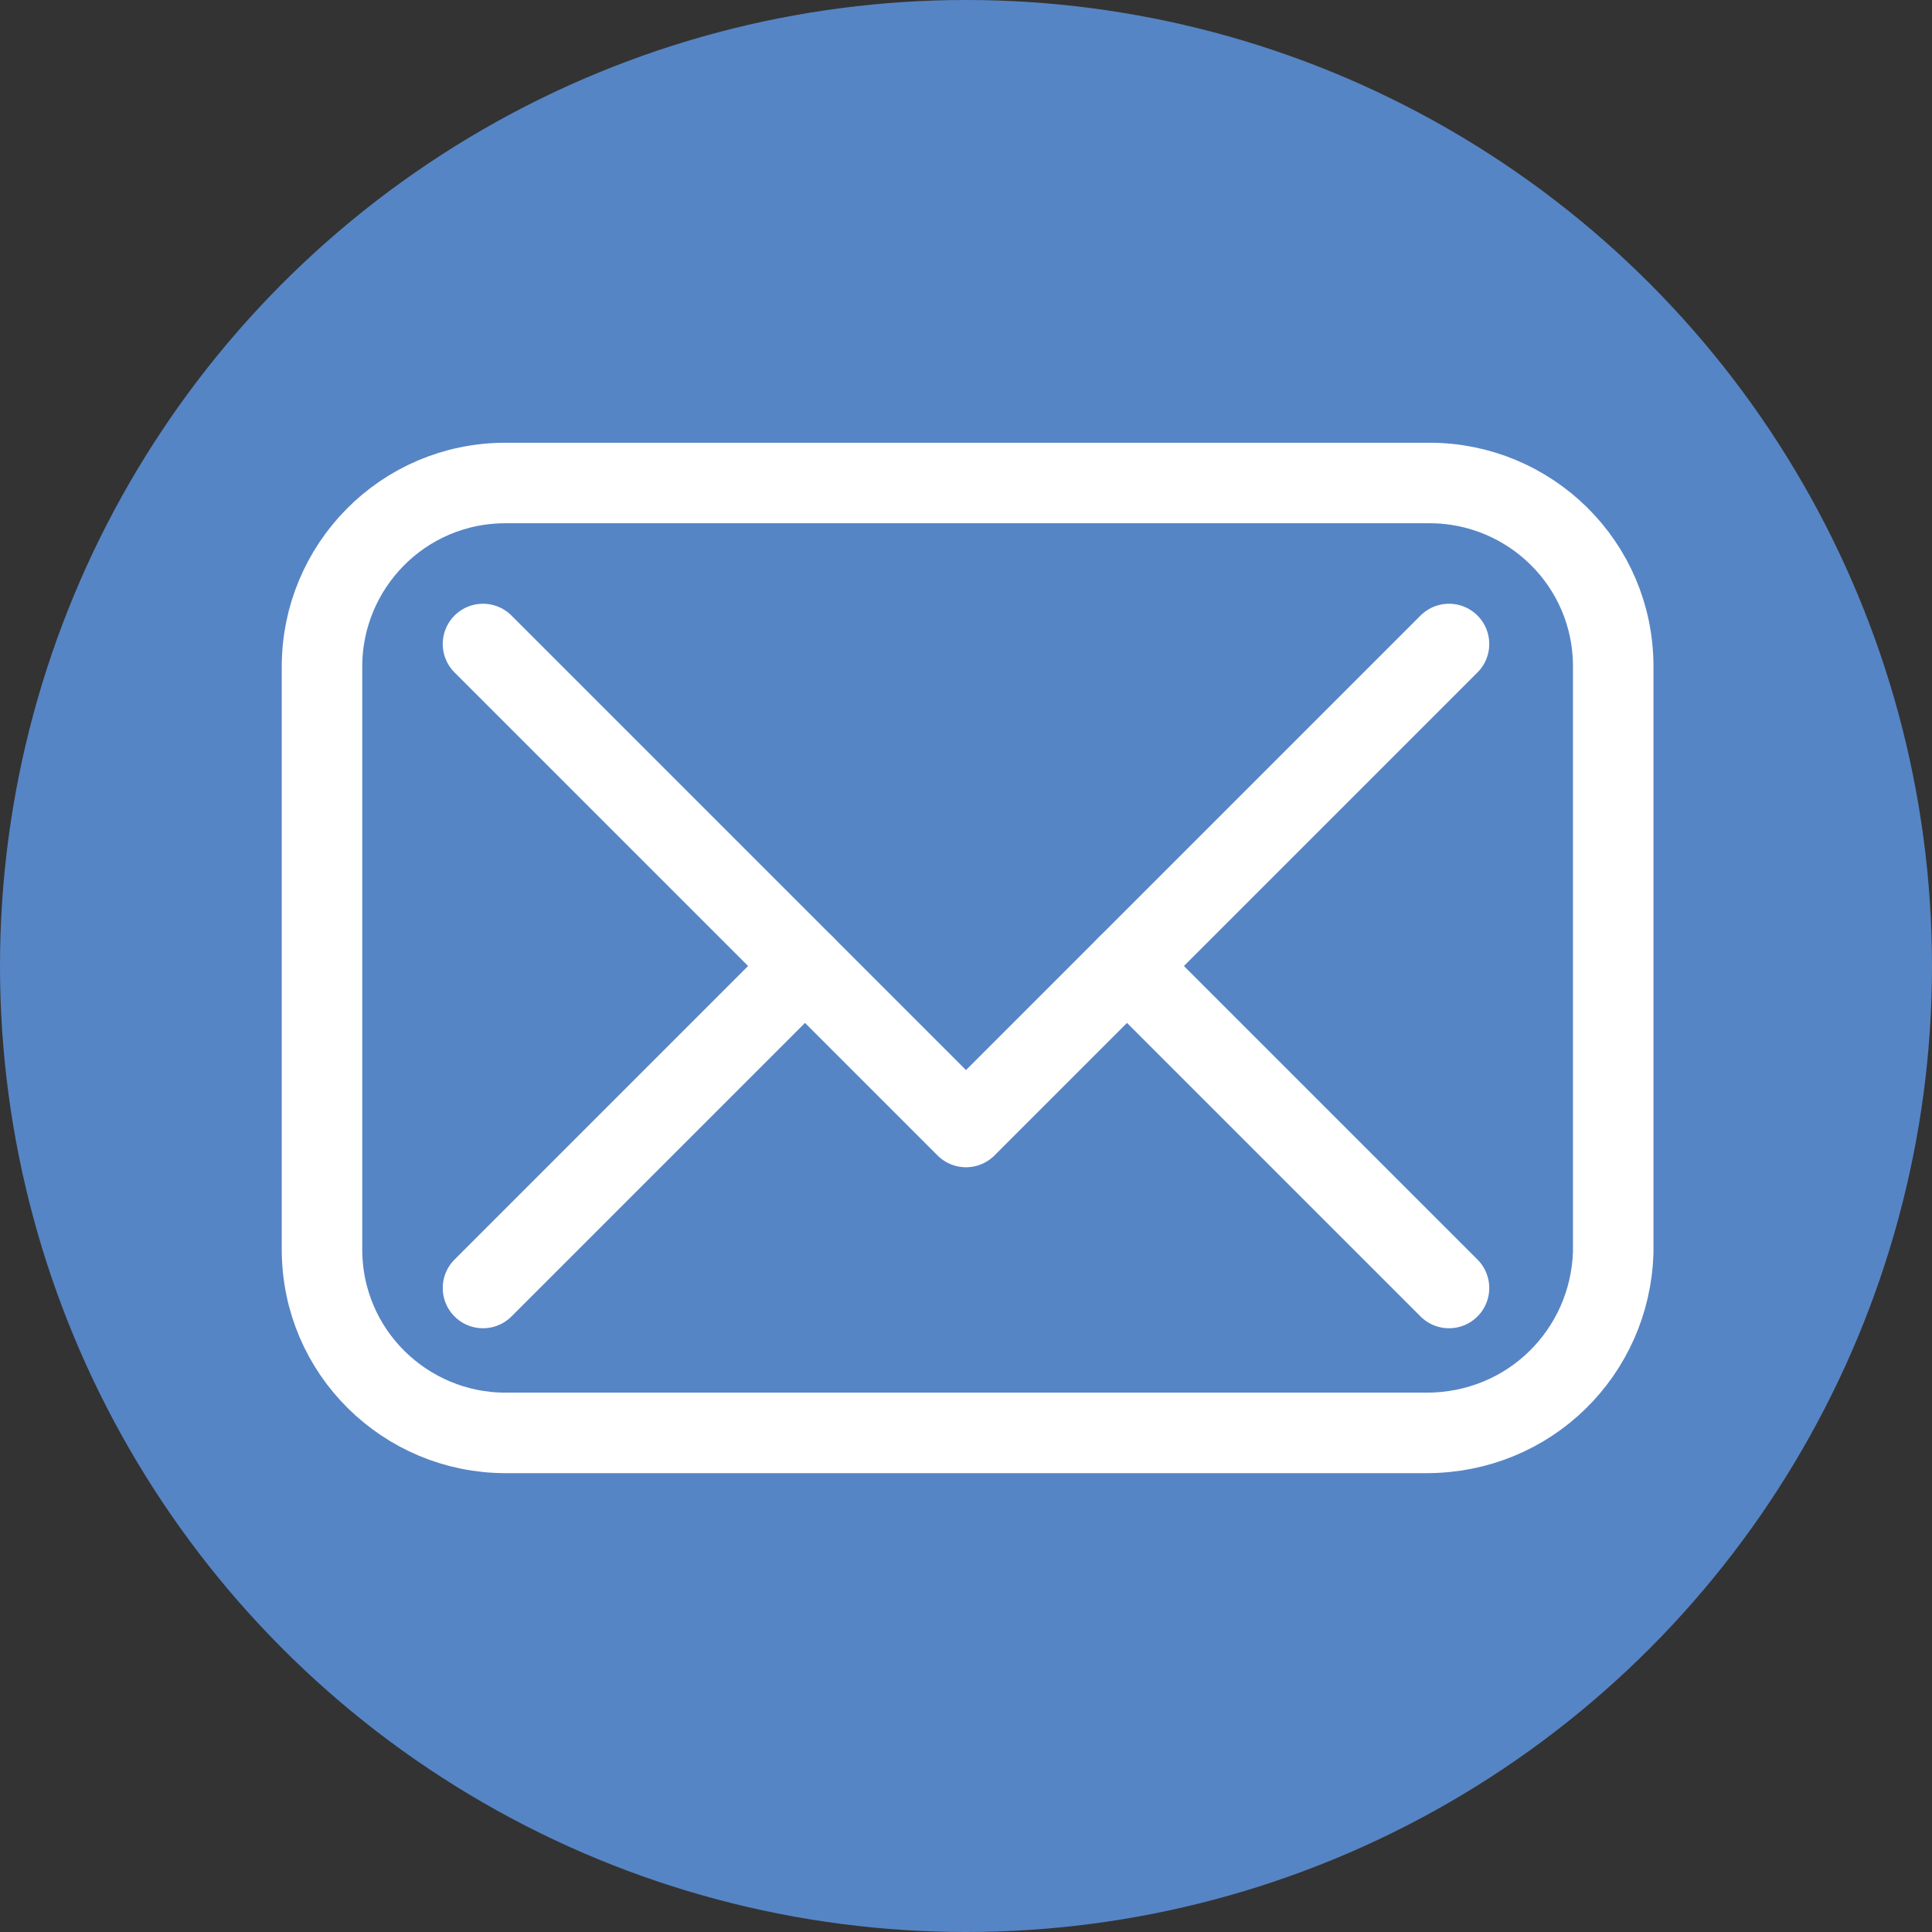 <?xml version="1.0" encoding="utf-8"?>
<!-- Generator: Adobe Illustrator 24.3.0, SVG Export Plug-In . SVG Version: 6.00 Build 0)  -->
<svg version="1.1" xmlns="http://www.w3.org/2000/svg" xmlns:xlink="http://www.w3.org/1999/xlink" x="0px" y="0px"
	 viewBox="0 0 60 60" style="enable-background:new 0 0 60 60;" xml:space="preserve">
<rect x="0" y="0" width="60" height="60" fill="#333333" stroke="none"/>
<style type="text/css">
	.st0{display:none;}
	.st1{display:inline;}
	.st2{fill:#5685C5;}
	.st3{display:inline;fill:none;stroke:#FFFFFF;stroke-width:2.5;stroke-miterlimit:10;}
	.st4{display:inline;fill:#FFFFFF;}
	.st5{display:inline;fill:none;stroke:#FFFFFF;stroke-width:3;stroke-miterlimit:10;}
	.st6{display:inline;fill:none;stroke:#FFFFFF;stroke-width:2.5;stroke-linecap:round;stroke-miterlimit:10;}
	.st7{display:inline;fill:none;stroke:#FFFFFF;stroke-width:4;stroke-linecap:round;stroke-linejoin:round;stroke-miterlimit:10;}
	.st8{display:inline;fill:none;stroke:#FFFFFF;stroke-width:1.5;stroke-miterlimit:10;}
	.st9{display:inline;fill:none;stroke:#FFFFFF;stroke-width:1.5;stroke-linejoin:round;stroke-miterlimit:10;}
	
		.st10{display:inline;fill:none;stroke:#FFFFFF;stroke-width:1.5;stroke-linecap:round;stroke-linejoin:round;stroke-miterlimit:10;}
	.st11{fill-rule:evenodd;clip-rule:evenodd;fill:#FFFFFF;}
	.st12{fill:#FFFFFF;}
	.st13{fill:none;stroke:#FFFFFF;stroke-width:2.5;stroke-miterlimit:10;}
	.st14{fill:none;stroke:#FFFFFF;stroke-width:2.5;stroke-linecap:round;stroke-linejoin:round;stroke-miterlimit:10;}
	.st15{fill:none;stroke:#FFFFFF;stroke-width:2.5;stroke-linecap:round;stroke-miterlimit:10;}
</style>
<g id="Layer_1" class="st0">
	<g class="st1">
		<path class="st2" d="M30,60C13.5,60,0,46.5,0,30C0,13.5,13.5,0,30,0c16.5,0,30,13.5,30,30C60,46.5,46.5,60,30,60z"/>
	</g>
	<circle class="st3" cx="30" cy="30.9" r="15.8"/>
	<circle class="st4" cx="30" cy="30.9" r="2.2"/>
	<line class="st5" x1="14.6" y1="30.9" x2="17.7" y2="30.9"/>
	<line class="st5" x1="42.5" y1="30.9" x2="45.7" y2="30.9"/>
	<line class="st5" x1="30" y1="15.5" x2="30" y2="18.6"/>
	<line class="st5" x1="30" y1="43.2" x2="30" y2="46.3"/>
	<path class="st6" d="M25.3,21.1c1.6,3.3,3.2,6.5,4.7,9.8c2.6,1.2,5.3,2.3,7.9,3.5"/>
	<path class="st4" d="M11.8,24c0.5-1.5,1.5-3.9,3.7-6.3c2.2-2.4,4.6-3.7,6-4.4c-2.9-2.7-7.4-2.5-10.1,0.3C8.7,16.5,8.8,21.2,11.8,24
		z"/>
	<path class="st4" d="M48.2,24c-0.5-1.5-1.5-3.9-3.7-6.3c-2.2-2.4-4.6-3.7-6-4.4c2.9-2.7,7.4-2.5,10.1,0.2
		C51.3,16.5,51.2,21.2,48.2,24z"/>
	<path class="st7" d="M39.4,44.8c1.3,1.3,2.5,2.5,3.8,3.8"/>
	<path class="st7" d="M20.4,44.5c-1.3,1.3-2.5,2.5-3.8,3.8"/>
</g>
<g id="Layer_2" class="st0">
	<g class="st1">
		<path class="st2" d="M30,60C13.5,60,0,46.5,0,30C0,13.5,13.5,0,30,0c16.5,0,30,13.5,30,30C60,46.5,46.5,60,30,60z"/>
	</g>
	<path class="st8" d="M30.5,49.2l-13.7-1.3c-0.5,0-0.9-0.5-0.8-1l0.3-2.7c0-0.5,0.5-0.9,1-0.8L31,44.7c0.5,0,0.9,0.5,0.8,1l-0.3,2.7
		C31.5,48.9,31,49.2,30.5,49.2z"/>
	<path class="st9" d="M17.2,43.4l-2.1-0.2c-0.2-0.4-0.6-1.1-1.1-1.9c-1.8-3.1-2.8-4.8-2.8-4.8c-0.9-1.6-1.1-1.9-1.4-2.6
		c-0.3-0.9-0.6-1.9-0.2-3.1c0.1-0.2,0.5-1.5,1.9-2.1c1.4-0.7,3.3-0.2,4.6,1.3c0-0.9,0.1-4.6,2.8-7.5c0.7-0.7,2.4-2.5,5.2-3
		c2.8-0.5,4.9,0.6,5.6,0.9c0.4,0.2,3,1.5,4.4,4.5c0.6,1.2,0.7,2.3,0.8,2.7c0.1,0.8,0.1,1.4-0.1,3.3c-0.2,2-0.2,2-0.4,4
		c-0.2,1.6-0.2,2.4-0.4,4.6c-0.1,0.8-0.1,0.6-0.1,0.8c0,0-0.3,3.4-0.4,4c0,0.2-0.1,0.4-0.2,0.4c0,0,0,0,0,0
		c-0.1,0.2-0.3,0.2-0.5,0.3c-0.6-0.1-1.2-0.1-1.8-0.2C26.4,44.3,21.8,43.9,17.2,43.4z"/>
	<path class="st10" d="M25.6,19.3c0-6,5.1-10.5,10.4-10.1c5.4,0.5,9.7,6.1,8.4,12.1c0.3-0.2,1.5-1,3.2-0.8c0.3,0.1,1.9,0.3,2.7,1.7
		c0.8,1.4,0.2,2.9,0,3.4c-0.3,0.7-0.7,1.2-1,1.7c-0.6,0.7-1.1,1.2-1.2,1.4c-0.7,0.7-2.1,2.2-5.3,6c-2.7-0.3-5.4-0.6-8.1-0.9"/>
	<path class="st8" d="M34,38.3c0.6,0,5.8,0.6,5.8,0.6c0.1,0,0.6,0.1,1.1-0.4c0.4-0.4,0.4-0.9,0.4-1c0.1-1,0.1-2,0.2-3"/>
</g>
<g id="Layer_3" class="st0">
	<g class="st1">
		<path class="st2" d="M30,60C13.5,60,0,46.5,0,30C0,13.5,13.5,0,30,0s30,13.5,30,30C60,46.5,46.5,60,30,60z M40.1,17.8
			c-1.2,0-2.2,1-2.2,2.2c0,1.2,1,2.2,2.2,2.2s2.2-1,2.2-2.2C42.3,18.8,41.3,17.8,40.1,17.8z M30.2,20.7c-5.1,0-9.3,4.2-9.3,9.3
			s4.2,9.3,9.3,9.3c5.1,0,9.3-4.2,9.3-9.3S35.4,20.7,30.2,20.7z M30.2,36c-3.3,0-6-2.7-6-6s2.7-6,6-6c3.3,0,6,2.7,6,6
			S33.5,36,30.2,36z M49.1,22.2c0-6.3-5.1-11.4-11.4-11.4h-15c-6.3,0-11.4,5.1-11.4,11.4v15c0,6.3,5.1,11.4,11.4,11.4h15
			c6.3,0,11.4-5.1,11.4-11.4V22.2z M45.5,37.3c0,4.3-3.5,7.8-7.8,7.8h-15c-4.3,0-7.8-3.5-7.8-7.8v-15c0-4.3,3.5-7.8,7.8-7.8h15
			c4.3,0,7.8,3.5,7.8,7.8V37.3z"/>
	</g>
</g>
<g id="Layer_4" class="st0">
	<g class="st1">
		<path class="st2" d="M30,60C13.5,60,0,46.5,0,30C0,13.5,13.5,0,30,0c16.5,0,30,13.5,30,30C60,46.5,46.5,60,30,60z"/>
	</g>
	<g class="st1">
		<path class="st11" d="M25.3,30.1v17.4c0,0.3,0.2,0.5,0.5,0.5h6.5c0.3,0,0.5-0.2,0.5-0.5V29.9h4.7c0.2,0,0.4-0.2,0.5-0.4l0.5-5.3
			c0-0.3-0.2-0.5-0.5-0.5h-5.1v-3.8c0-0.9,0.7-1.6,1.6-1.6h3.6c0.3,0,0.5-0.2,0.5-0.5v-5.3c0-0.3-0.2-0.5-0.5-0.5h-6.1
			c-3.6,0-6.5,2.9-6.5,6.5v5.1h-3.2c-0.3,0-0.5,0.2-0.5,0.5v5.3c0,0.3,0.2,0.5,0.5,0.5h3.2V30.1z"/>
	</g>
</g>
<g id="Layer_5" class="st0">
	<g class="st1">
		<g>
			<path class="st2" d="M30,60C13.5,60,0,46.5,0,30C0,13.5,13.5,0,30,0c16.5,0,30,13.5,30,30C60,46.5,46.5,60,30,60z"/>
		</g>
		<g>
			<g>
				<path class="st12" d="M47.2,19.1c-1.1,0.5-2.3,0.8-3.5,1c0.6-0.1,1.4-1.1,1.7-1.5c0.5-0.6,0.9-1.4,1.2-2.1c0-0.1,0.1-0.1,0-0.2
					c-0.1,0-0.1,0-0.2,0c-1.3,0.7-2.7,1.2-4.2,1.6c-0.1,0-0.2,0-0.3-0.1c-0.1-0.1-0.2-0.3-0.4-0.4c-0.6-0.5-1.3-0.9-2-1.2
					c-1-0.4-2.1-0.6-3.1-0.5c-1,0.1-2,0.4-3,0.8c-0.9,0.5-1.7,1.1-2.4,1.9c-0.7,0.8-1.2,1.8-1.4,2.9c-0.2,1-0.2,2-0.1,3
					c0,0.2,0,0.2-0.1,0.2c-5.8-0.9-10.5-2.9-14.4-7.3c-0.2-0.2-0.3-0.2-0.4,0c-1.7,2.5-0.9,6.6,1.2,8.6c0.3,0.3,0.6,0.5,0.9,0.8
					c-0.1,0-1.5-0.1-2.8-0.8c-0.2-0.1-0.3,0-0.3,0.1c0,0.3,0,0.5,0,0.8c0.3,2.6,2.1,5,4.6,5.9c0.3,0.1,0.6,0.2,0.9,0.3
					c-0.6,0.1-1.1,0.2-2.7,0.1c-0.2,0-0.3,0.1-0.2,0.3c1.2,3.3,3.8,4.2,5.7,4.8c0.3,0,0.5,0,0.8,0.1c0,0,0,0,0,0
					c-0.6,1-2.9,1.7-3.9,2.1c-1.9,0.7-3.9,1-5.9,0.8c-0.3,0-0.4,0-0.5,0c-0.1,0.1,0,0.1,0.1,0.2c0.4,0.3,0.8,0.5,1.2,0.7
					c1.3,0.7,2.6,1.2,4,1.6c7.1,2,15.2,0.5,20.6-4.8c4.2-4.2,5.7-10,5.7-15.7c0-0.2,0.3-0.4,0.4-0.5c1.1-0.8,2-1.8,2.8-2.9
					c0.2-0.2,0.2-0.5,0.2-0.6c0,0,0,0,0,0C47.4,19,47.4,19,47.2,19.1z"/>
			</g>
			<g>
				<path class="st11" d="M22.8,44.3C25.8,44.3,22.9,44.3,22.8,44.3C23.2,44.3,22.8,44.3,22.8,44.3z"/>
			</g>
			<g>
				<path class="st11" d="M22.8,44.3C22.7,44.3,22.2,44.3,22.8,44.3C22.8,44.3,22.7,44.3,22.8,44.3z"/>
			</g>
			<g>
				<path class="st11" d="M24,44.3C24,44.2,24.6,44.3,24,44.3C24,44.3,24,44.3,24,44.3z"/>
			</g>
			<g>
				<path class="st11" d="M36.3,15.6c0,0-0.1,0-0.1,0C36.2,15.6,36.3,15.6,36.3,15.6z"/>
			</g>
		</g>
	</g>
</g>
<g id="Layer_6">
	<circle class="st2" cx="30" cy="30" r="30"/>
	<path class="st13" d="M44.3,44.5H15.7c-3.1,0-5.7-2.5-5.7-5.7V20.7c0-3.1,2.5-5.7,5.7-5.7h28.7c3.1,0,5.7,2.5,5.7,5.7v18.2
		C50,42,47.5,44.5,44.3,44.5z"/>
	<path class="st14" d="M15,20c5,5,10,10,15,15c5-5,10-10,15-15"/>
	<path class="st15" d="M25,30c-3.3,3.3-6.7,6.7-10,10"/>
	<path class="st15" d="M35,30c3.3,3.3,6.7,6.7,10,10"/>
	<g>
	</g>
	<g>
	</g>
	<g>
	</g>
	<g>
	</g>
	<g>
	</g>
	<g>
	</g>
</g>
</svg>
